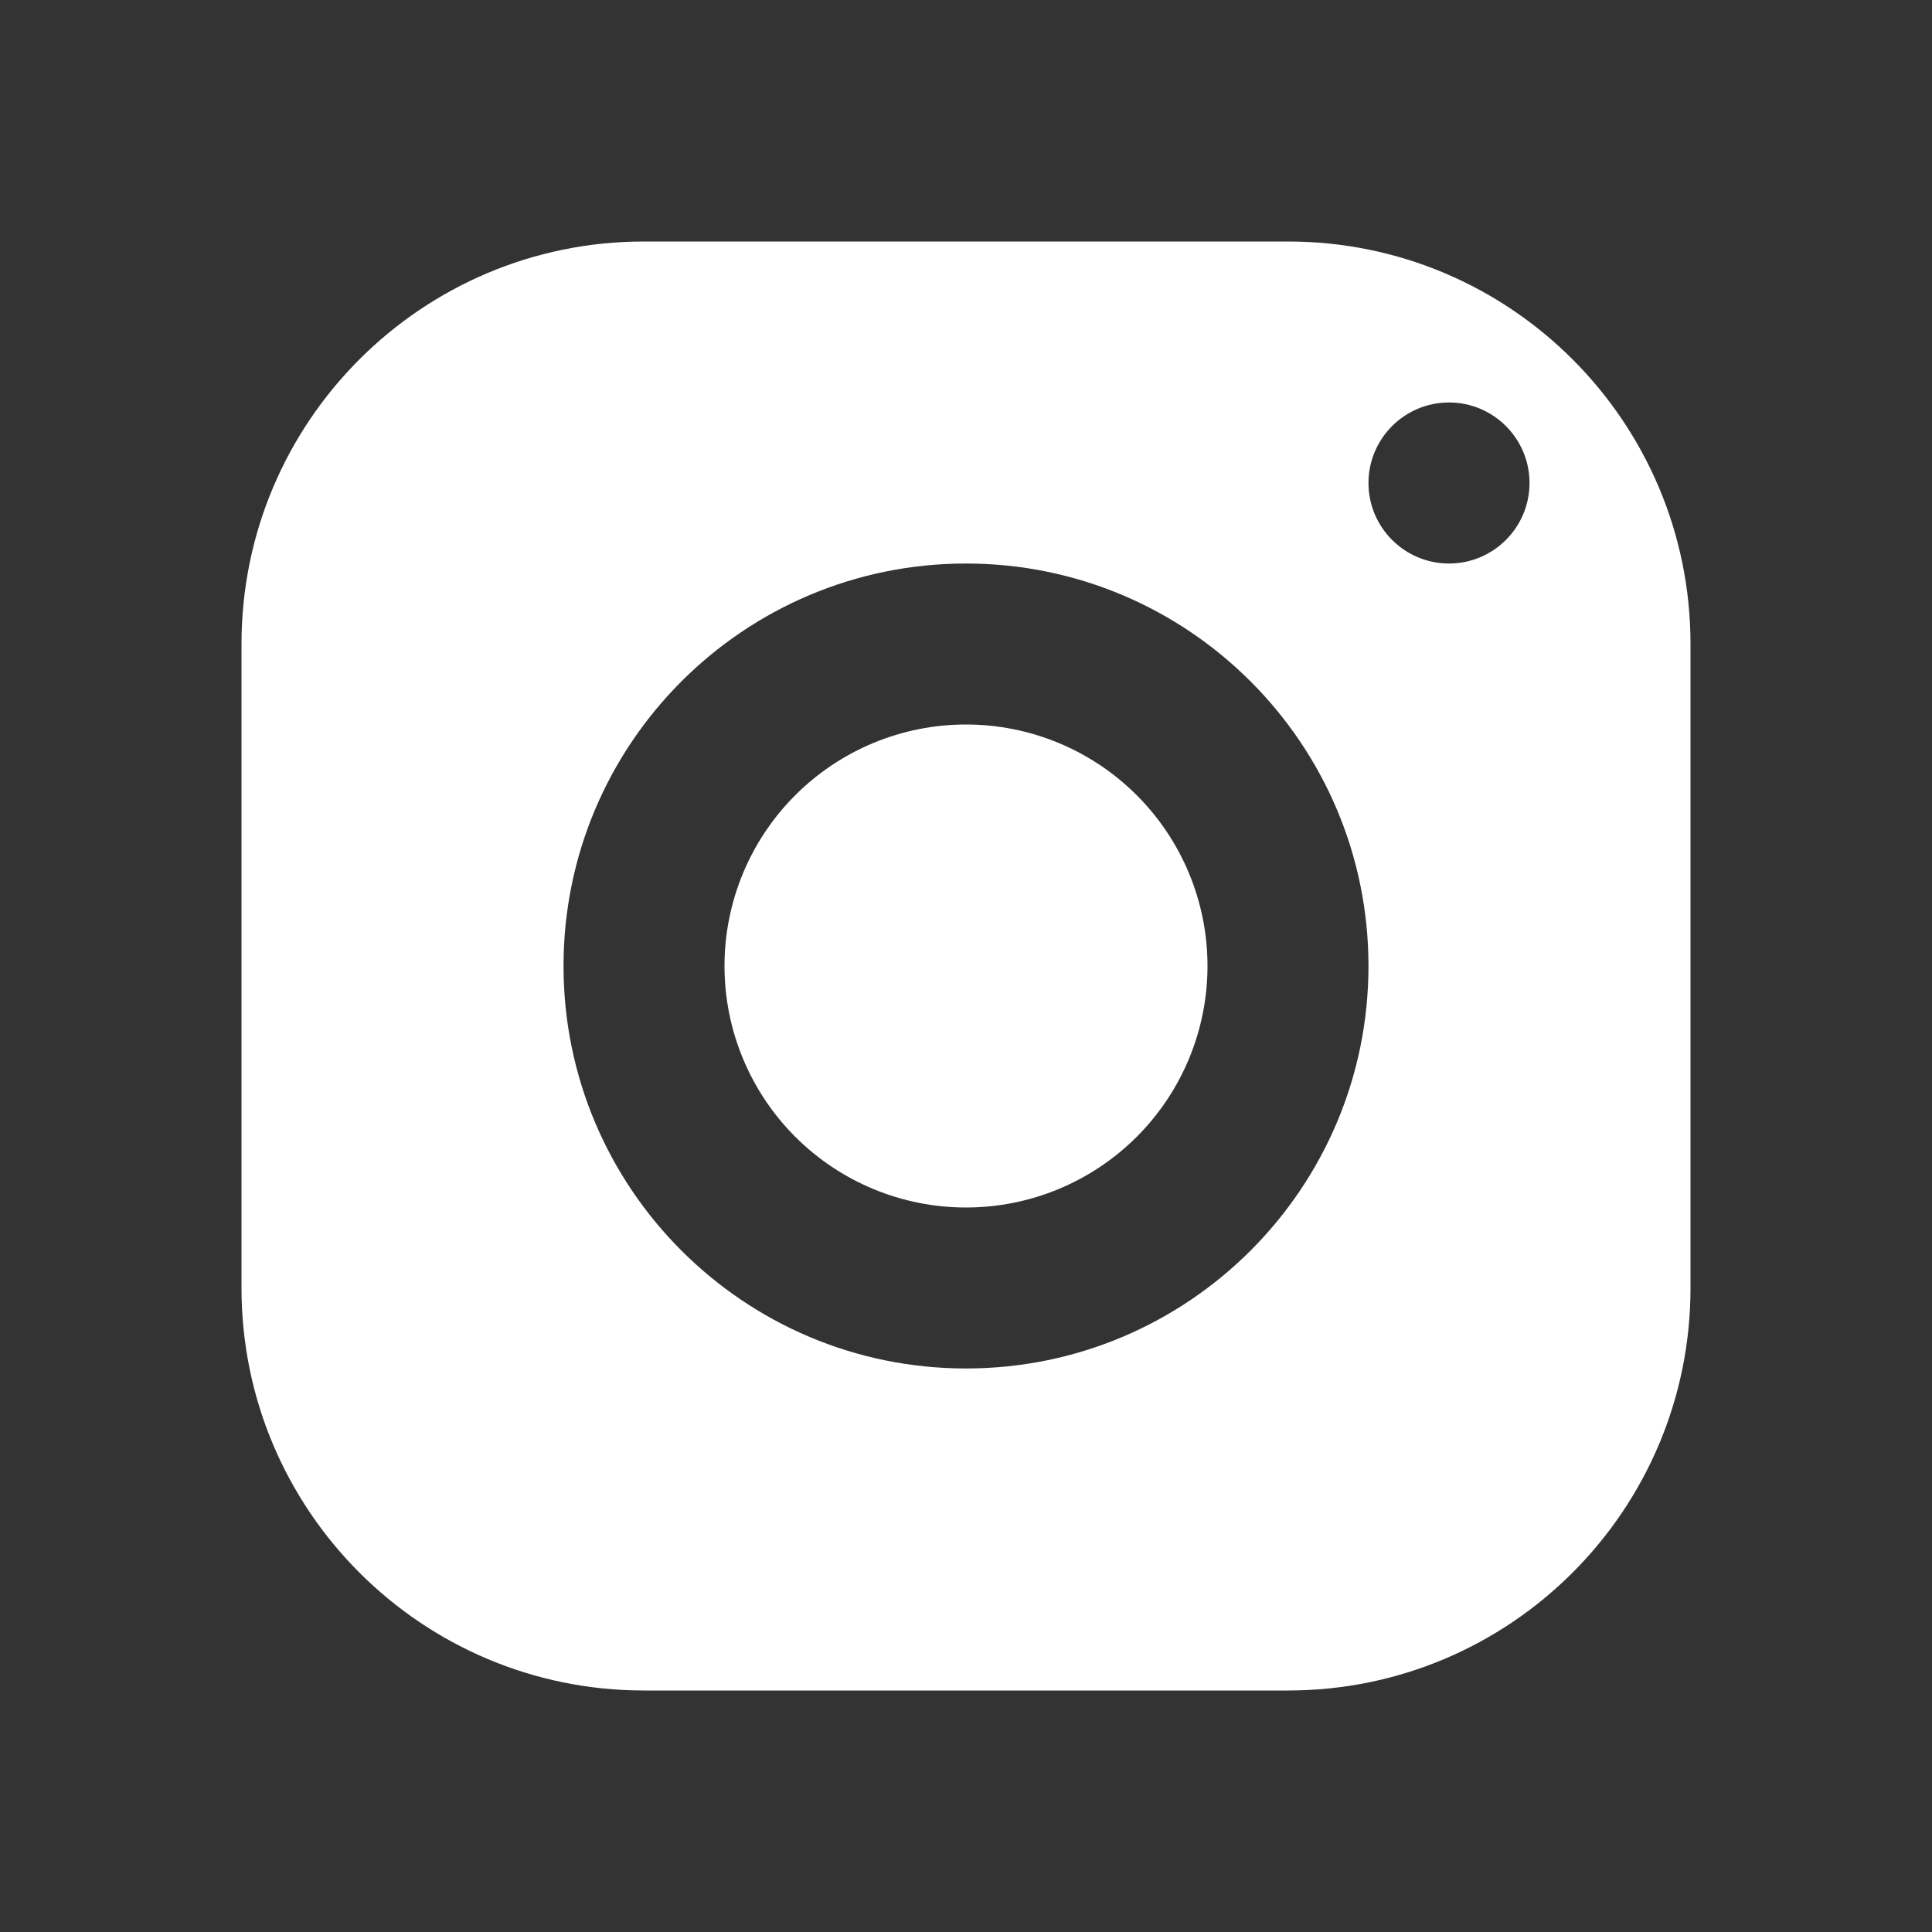 <svg width="31" height="31" viewBox="0 0 31 31" fill="none" xmlns="http://www.w3.org/2000/svg">
<rect x="0" y="0" width="31" height="31" fill="#333333" stroke="none"/>
<path d="M10.333 3.875C6.767 3.875 3.875 6.767 3.875 10.333V20.667C3.875 24.233 6.767 27.125 10.333 27.125H20.667C24.233 27.125 27.125 24.233 27.125 20.667V10.333C27.125 6.767 24.233 3.875 20.667 3.875H10.333ZM23.25 6.458C23.963 6.458 24.542 7.037 24.542 7.75C24.542 8.463 23.963 9.042 23.25 9.042C22.537 9.042 21.958 8.463 21.958 7.75C21.958 7.037 22.537 6.458 23.25 6.458ZM15.5 9.042C19.066 9.042 21.958 11.934 21.958 15.5C21.958 19.066 19.066 21.958 15.5 21.958C11.934 21.958 9.042 19.066 9.042 15.5C9.042 11.934 11.934 9.042 15.5 9.042ZM15.5 11.625C14.472 11.625 13.487 12.033 12.76 12.76C12.033 13.487 11.625 14.472 11.625 15.5C11.625 16.528 12.033 17.513 12.76 18.24C13.487 18.967 14.472 19.375 15.5 19.375C16.528 19.375 17.513 18.967 18.24 18.24C18.967 17.513 19.375 16.528 19.375 15.5C19.375 14.472 18.967 13.487 18.24 12.76C17.513 12.033 16.528 11.625 15.5 11.625Z" fill="white"/>
</svg>
